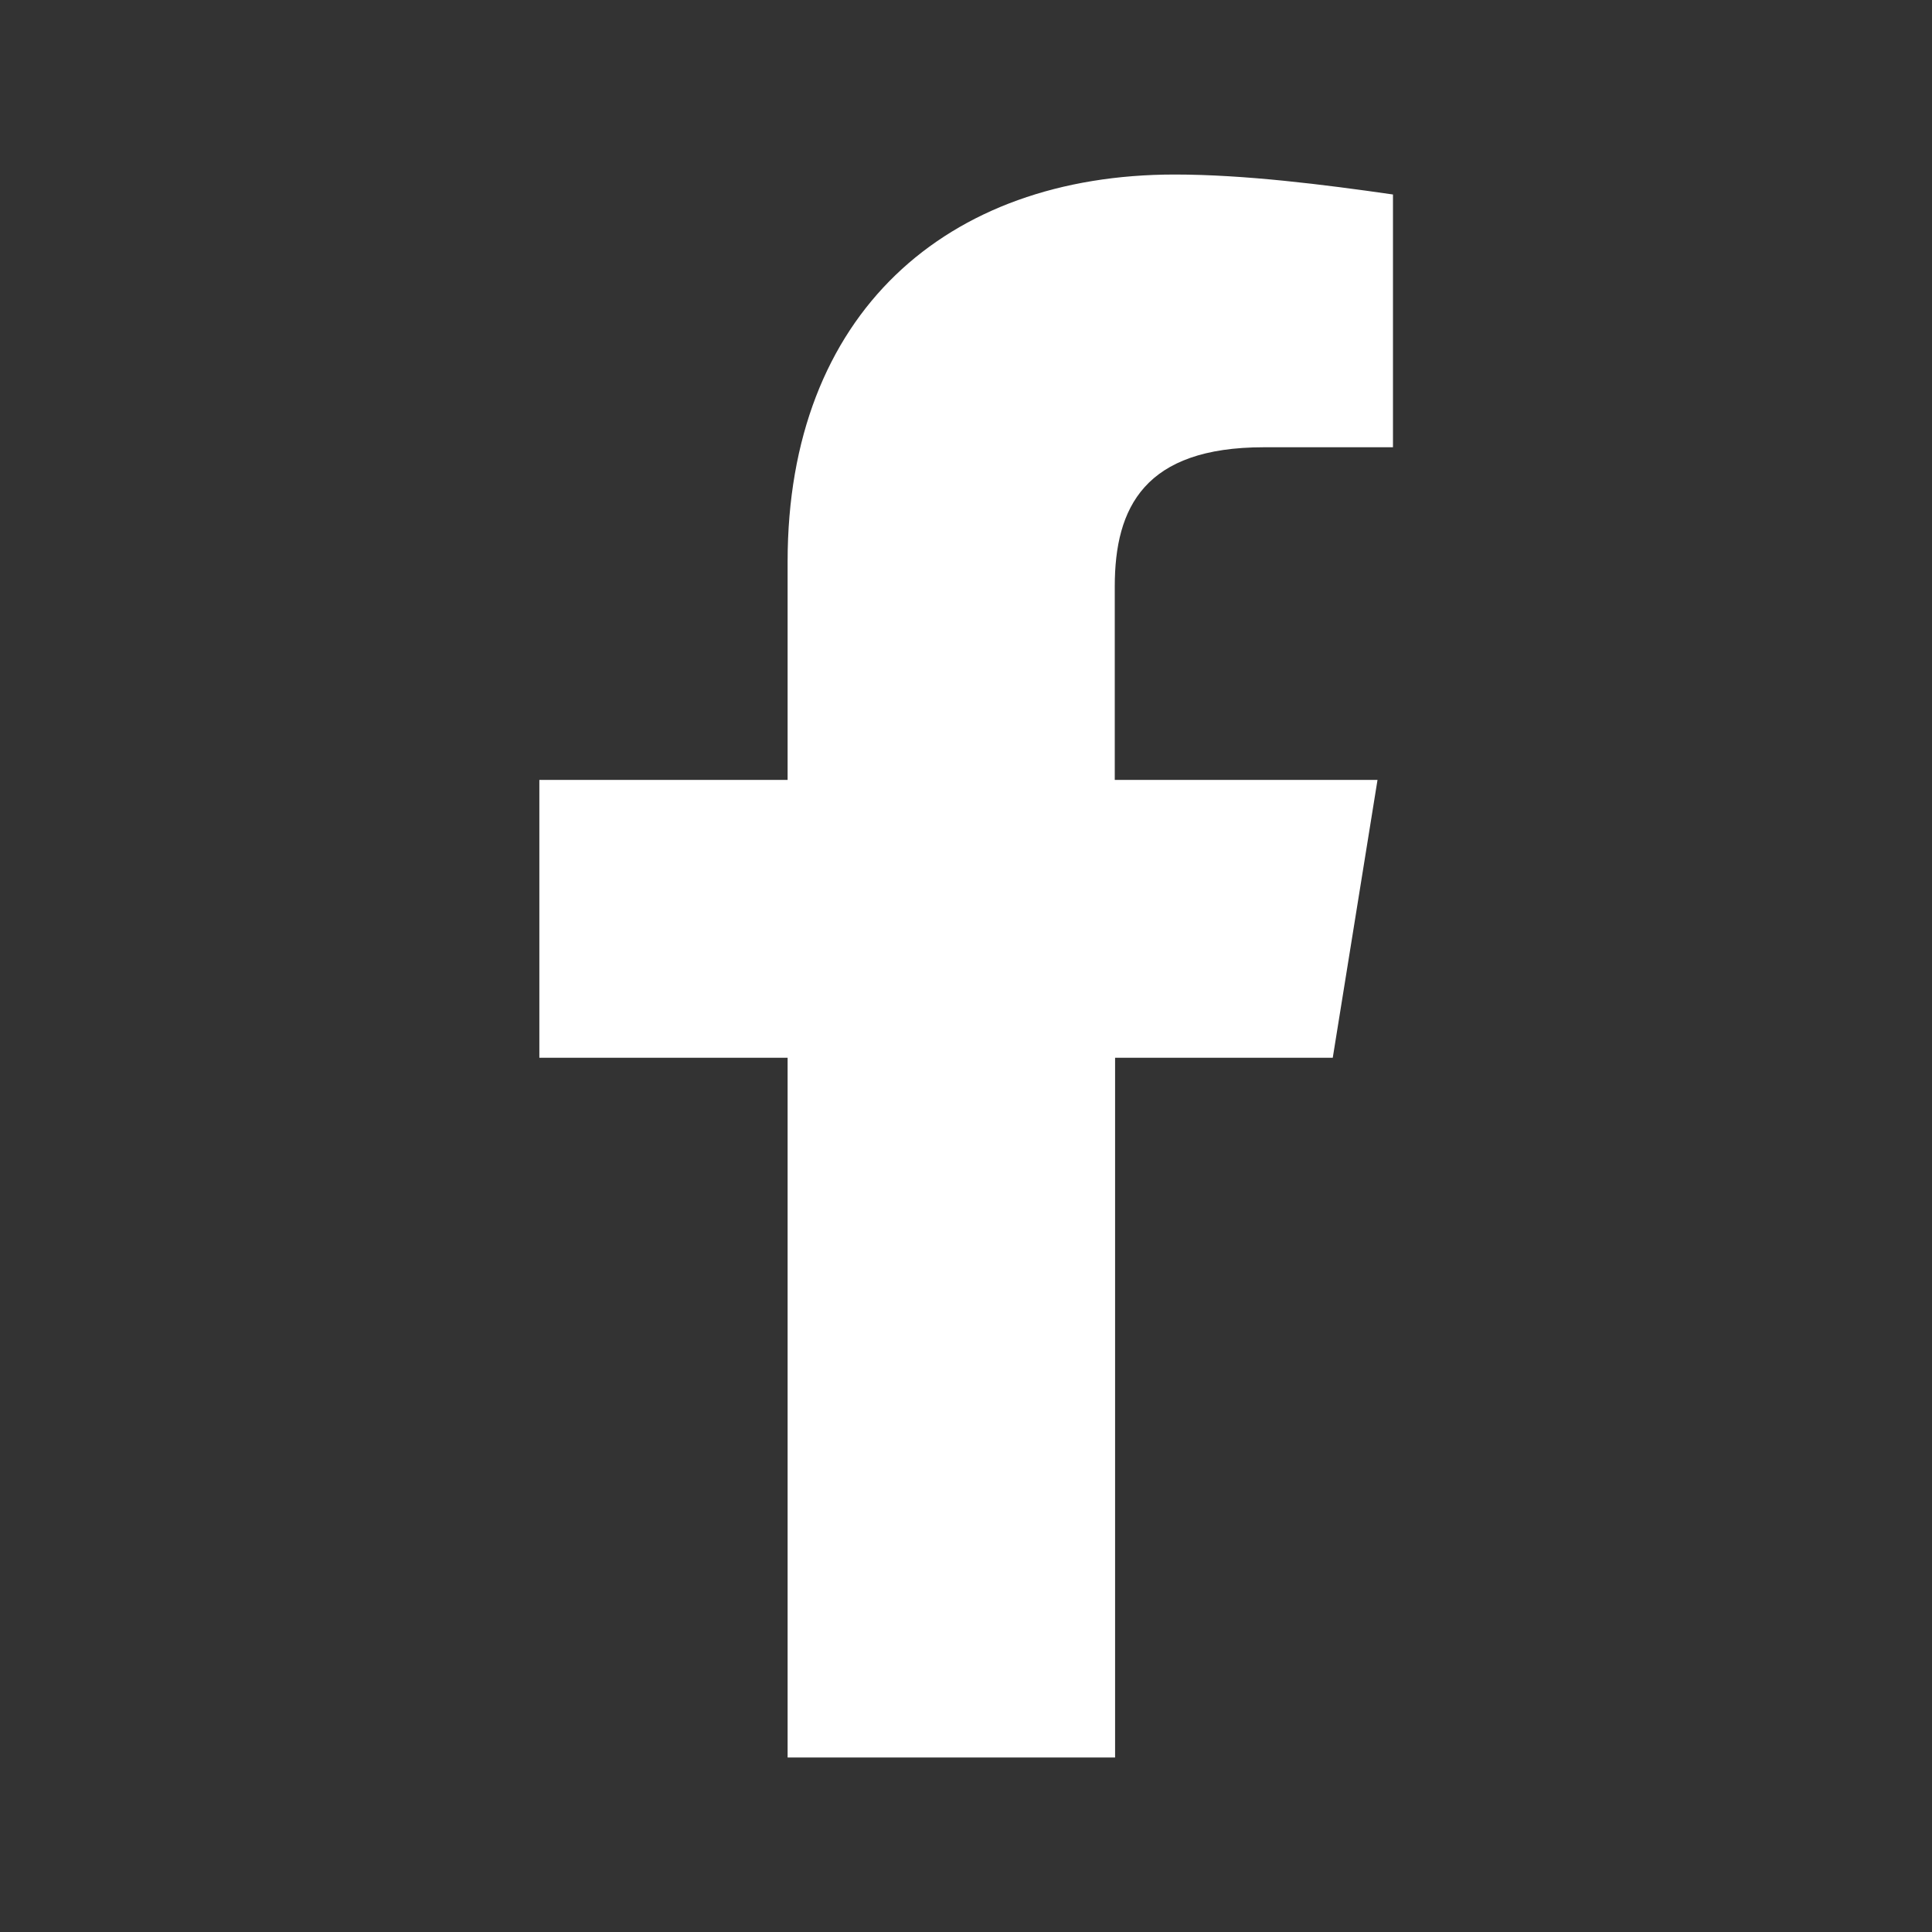 <?xml version="1.0" encoding="utf-8"?>
<!-- Generator: Adobe Illustrator 24.2.1, SVG Export Plug-In . SVG Version: 6.00 Build 0)  -->
<svg version="1.1" id="_x38_0_basic_icons" xmlns="http://www.w3.org/2000/svg" xmlns:xlink="http://www.w3.org/1999/xlink" x="0px"
	 y="0px" viewBox="0 0 600 600" style="enable-background:new 0 0 600 600;" xml:space="preserve">
<rect x="0" y="0" width="600" height="600" fill="#333333" stroke="none"/>
<style type="text/css">
	.st0{display:none;fill:url(#SVGID_1_);}
	.st1{fill:#FFFFFF;}
</style>
<linearGradient id="SVGID_1_" gradientUnits="userSpaceOnUse" x1="191.775" y1="36.485" x2="191.775" y2="21.972" gradientTransform="matrix(40 0 0 39.778 -7370.999 -874.157)">
	<stop  offset="0" style="stop-color:#0062E0"/>
	<stop  offset="1" style="stop-color:#19AFFF"/>
</linearGradient>
<path class="st0" d="M250.7,595C108.6,569.6,1,447,1,299C1,134.5,135.6,0,300,0s299,134.6,299,299c0,148-107.6,270.6-249.7,296
	l-16.4-13.5h-65.8L250.7,595z"/>
<path class="st1" d="M413.9,328.5l13.9-86.3h-81.6v-60.1c0-24.6,9.3-43.2,46.3-43.2h40.1V60.4c-21.5-3.1-46.2-6.2-67.8-6.2
	c-70.9,0-120.2,43.2-120.2,120.2v67.8h-77.1v86.3h77.1v217.3h101.7V328.5H413.9z"/>
</svg>
